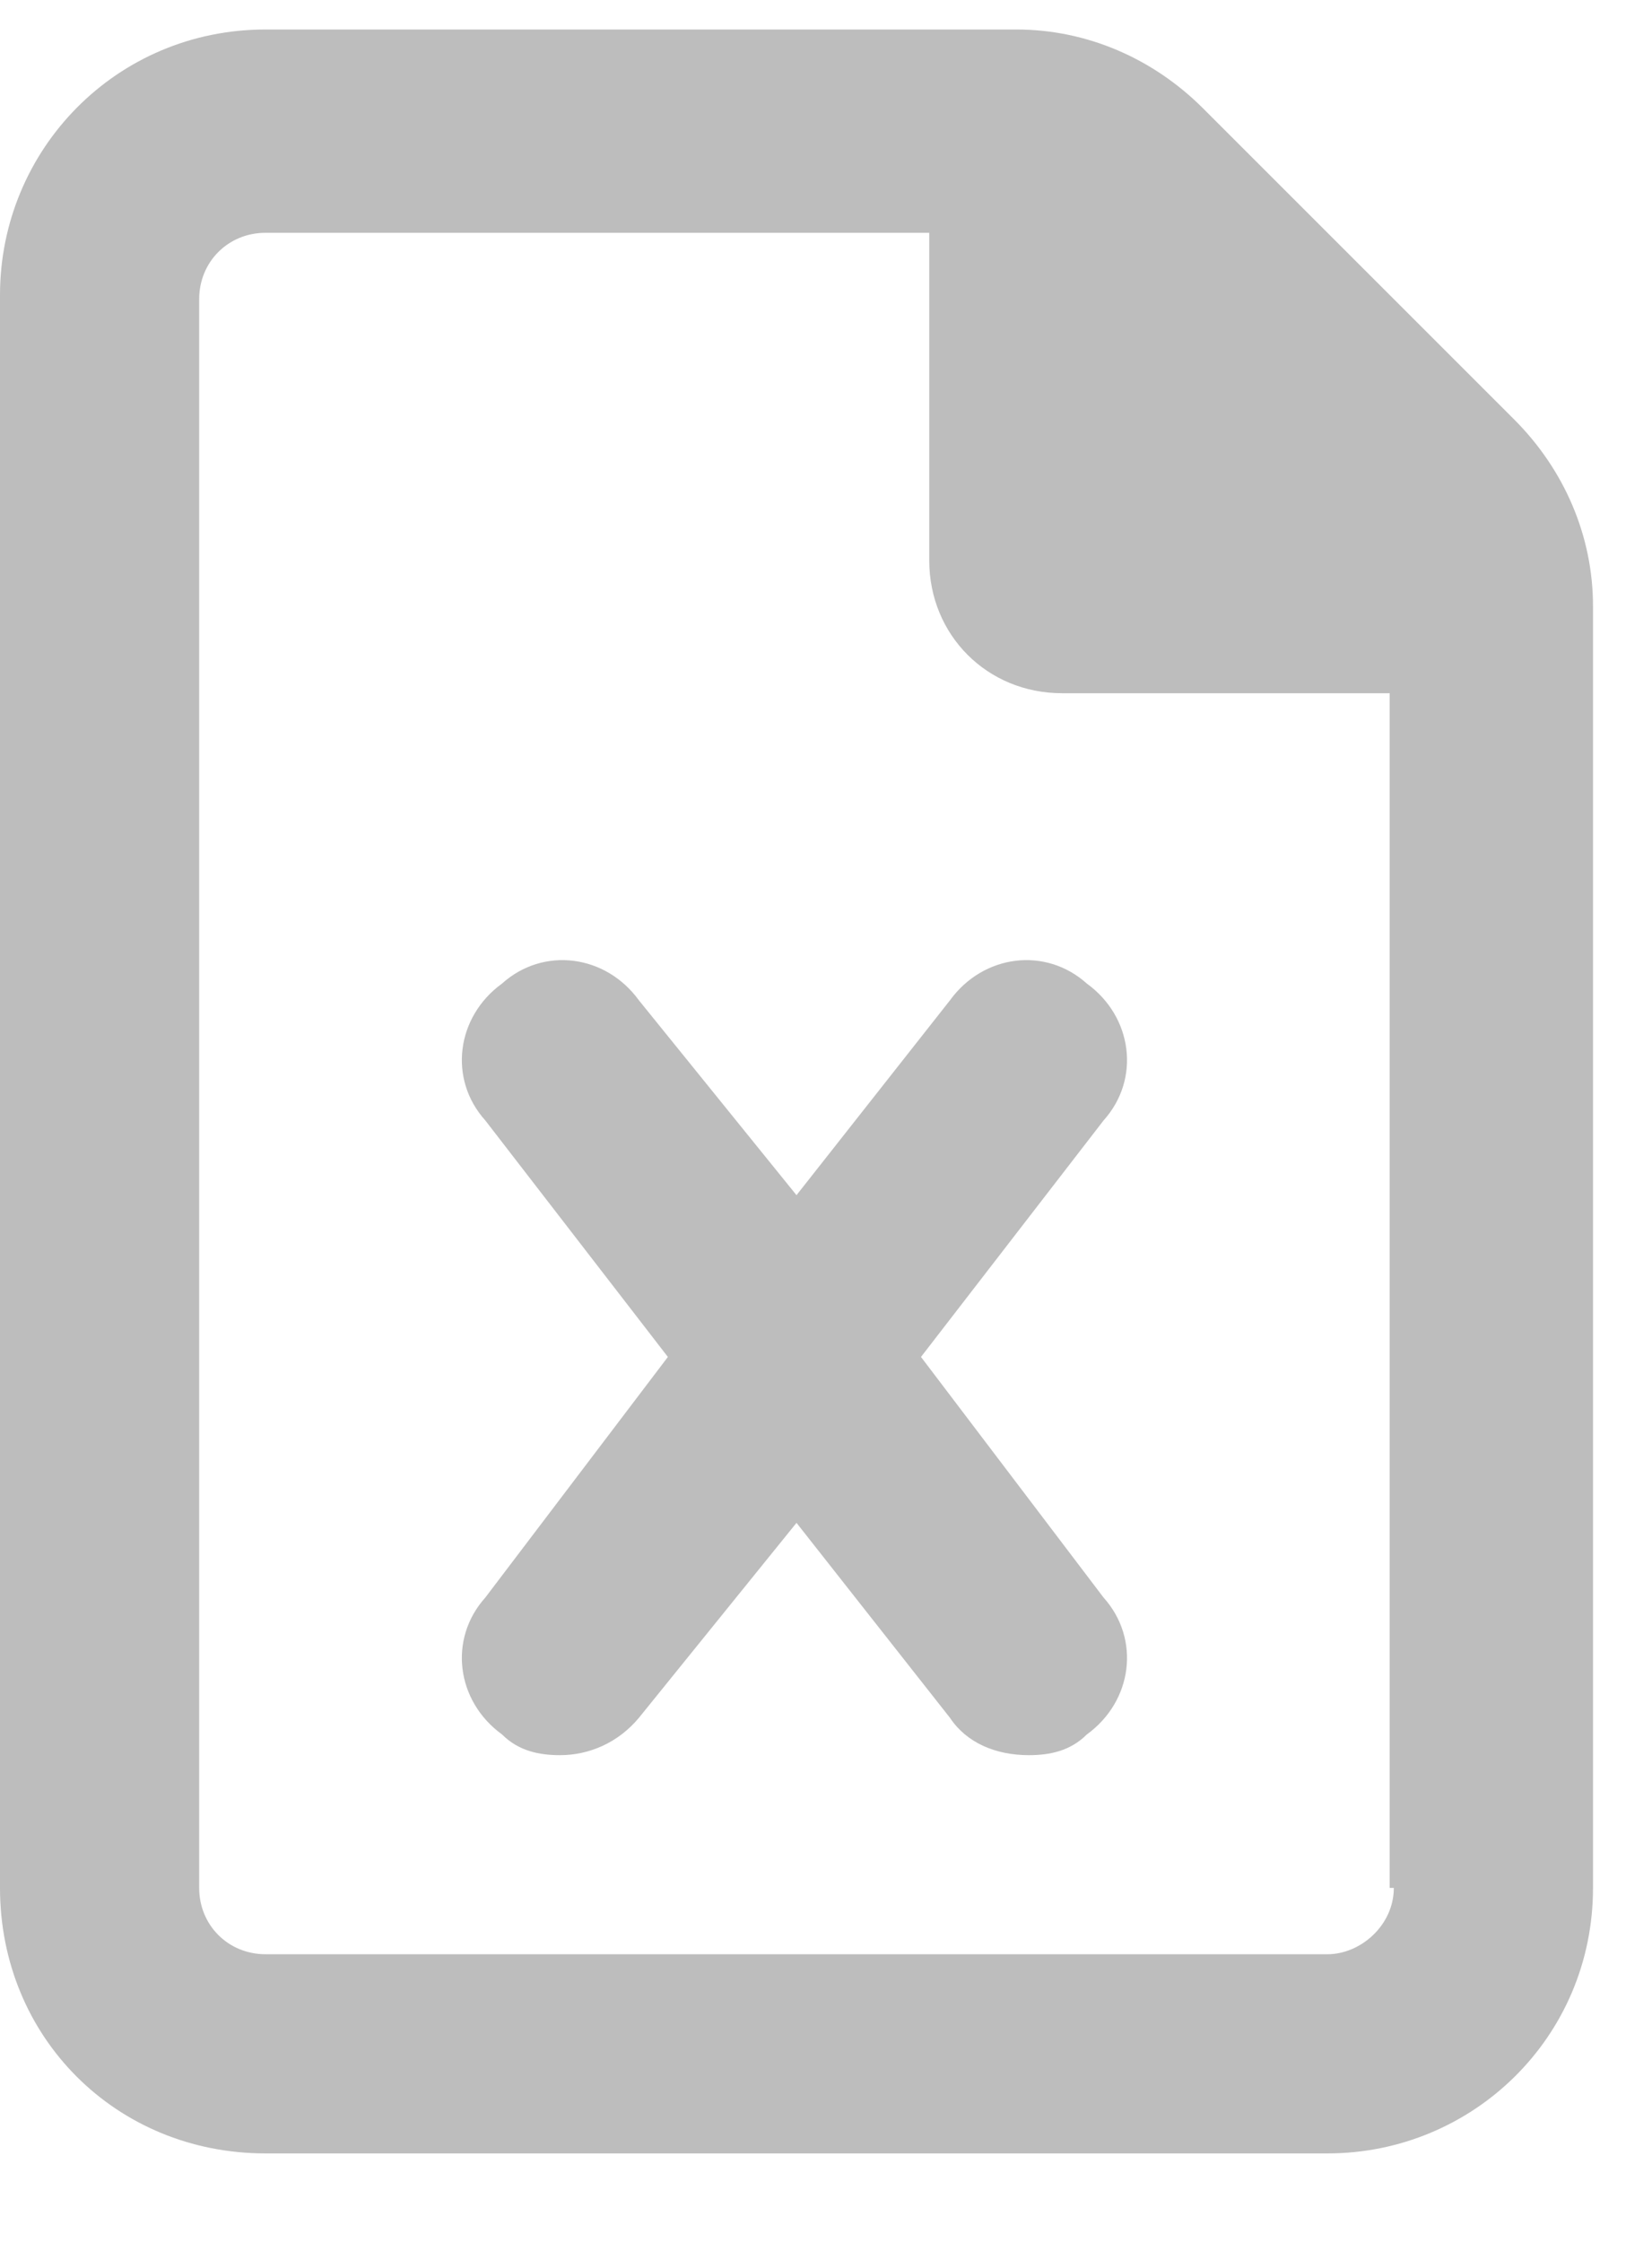 <svg width="14" height="19" viewBox="0 0 14 19" fill="none" xmlns="http://www.w3.org/2000/svg">
<path d="M12.832 3.555L10.195 0.918C9.773 0.496 9.211 0.25 8.613 0.25H2.25C0.984 0.25 0 1.27 0 2.5V16C0 17.266 0.984 18.25 2.25 18.25H11.25C12.48 18.25 13.5 17.266 13.5 16V5.137C13.5 4.539 13.254 3.977 12.832 3.555ZM11.812 16C11.812 16.316 11.531 16.562 11.25 16.562H2.25C1.934 16.562 1.688 16.316 1.688 16V2.535C1.688 2.219 1.934 1.973 2.25 1.973H7.875V4.75C7.875 5.383 8.367 5.875 9 5.875H11.777V16H11.812ZM8.051 8.477L6.75 10.129L5.414 8.477C5.133 8.09 4.605 8.02 4.254 8.336C3.867 8.617 3.797 9.145 4.113 9.496L5.66 11.5L4.113 13.539C3.797 13.891 3.867 14.418 4.254 14.699C4.395 14.84 4.57 14.875 4.746 14.875C4.992 14.875 5.238 14.77 5.414 14.559L6.75 12.906L8.051 14.559C8.191 14.77 8.438 14.875 8.719 14.875C8.895 14.875 9.07 14.84 9.211 14.699C9.598 14.418 9.668 13.891 9.352 13.539L7.805 11.5L9.352 9.496C9.668 9.145 9.598 8.617 9.211 8.336C8.859 8.02 8.332 8.09 8.051 8.477Z" fill="#BDBDBD"/>
</svg>
